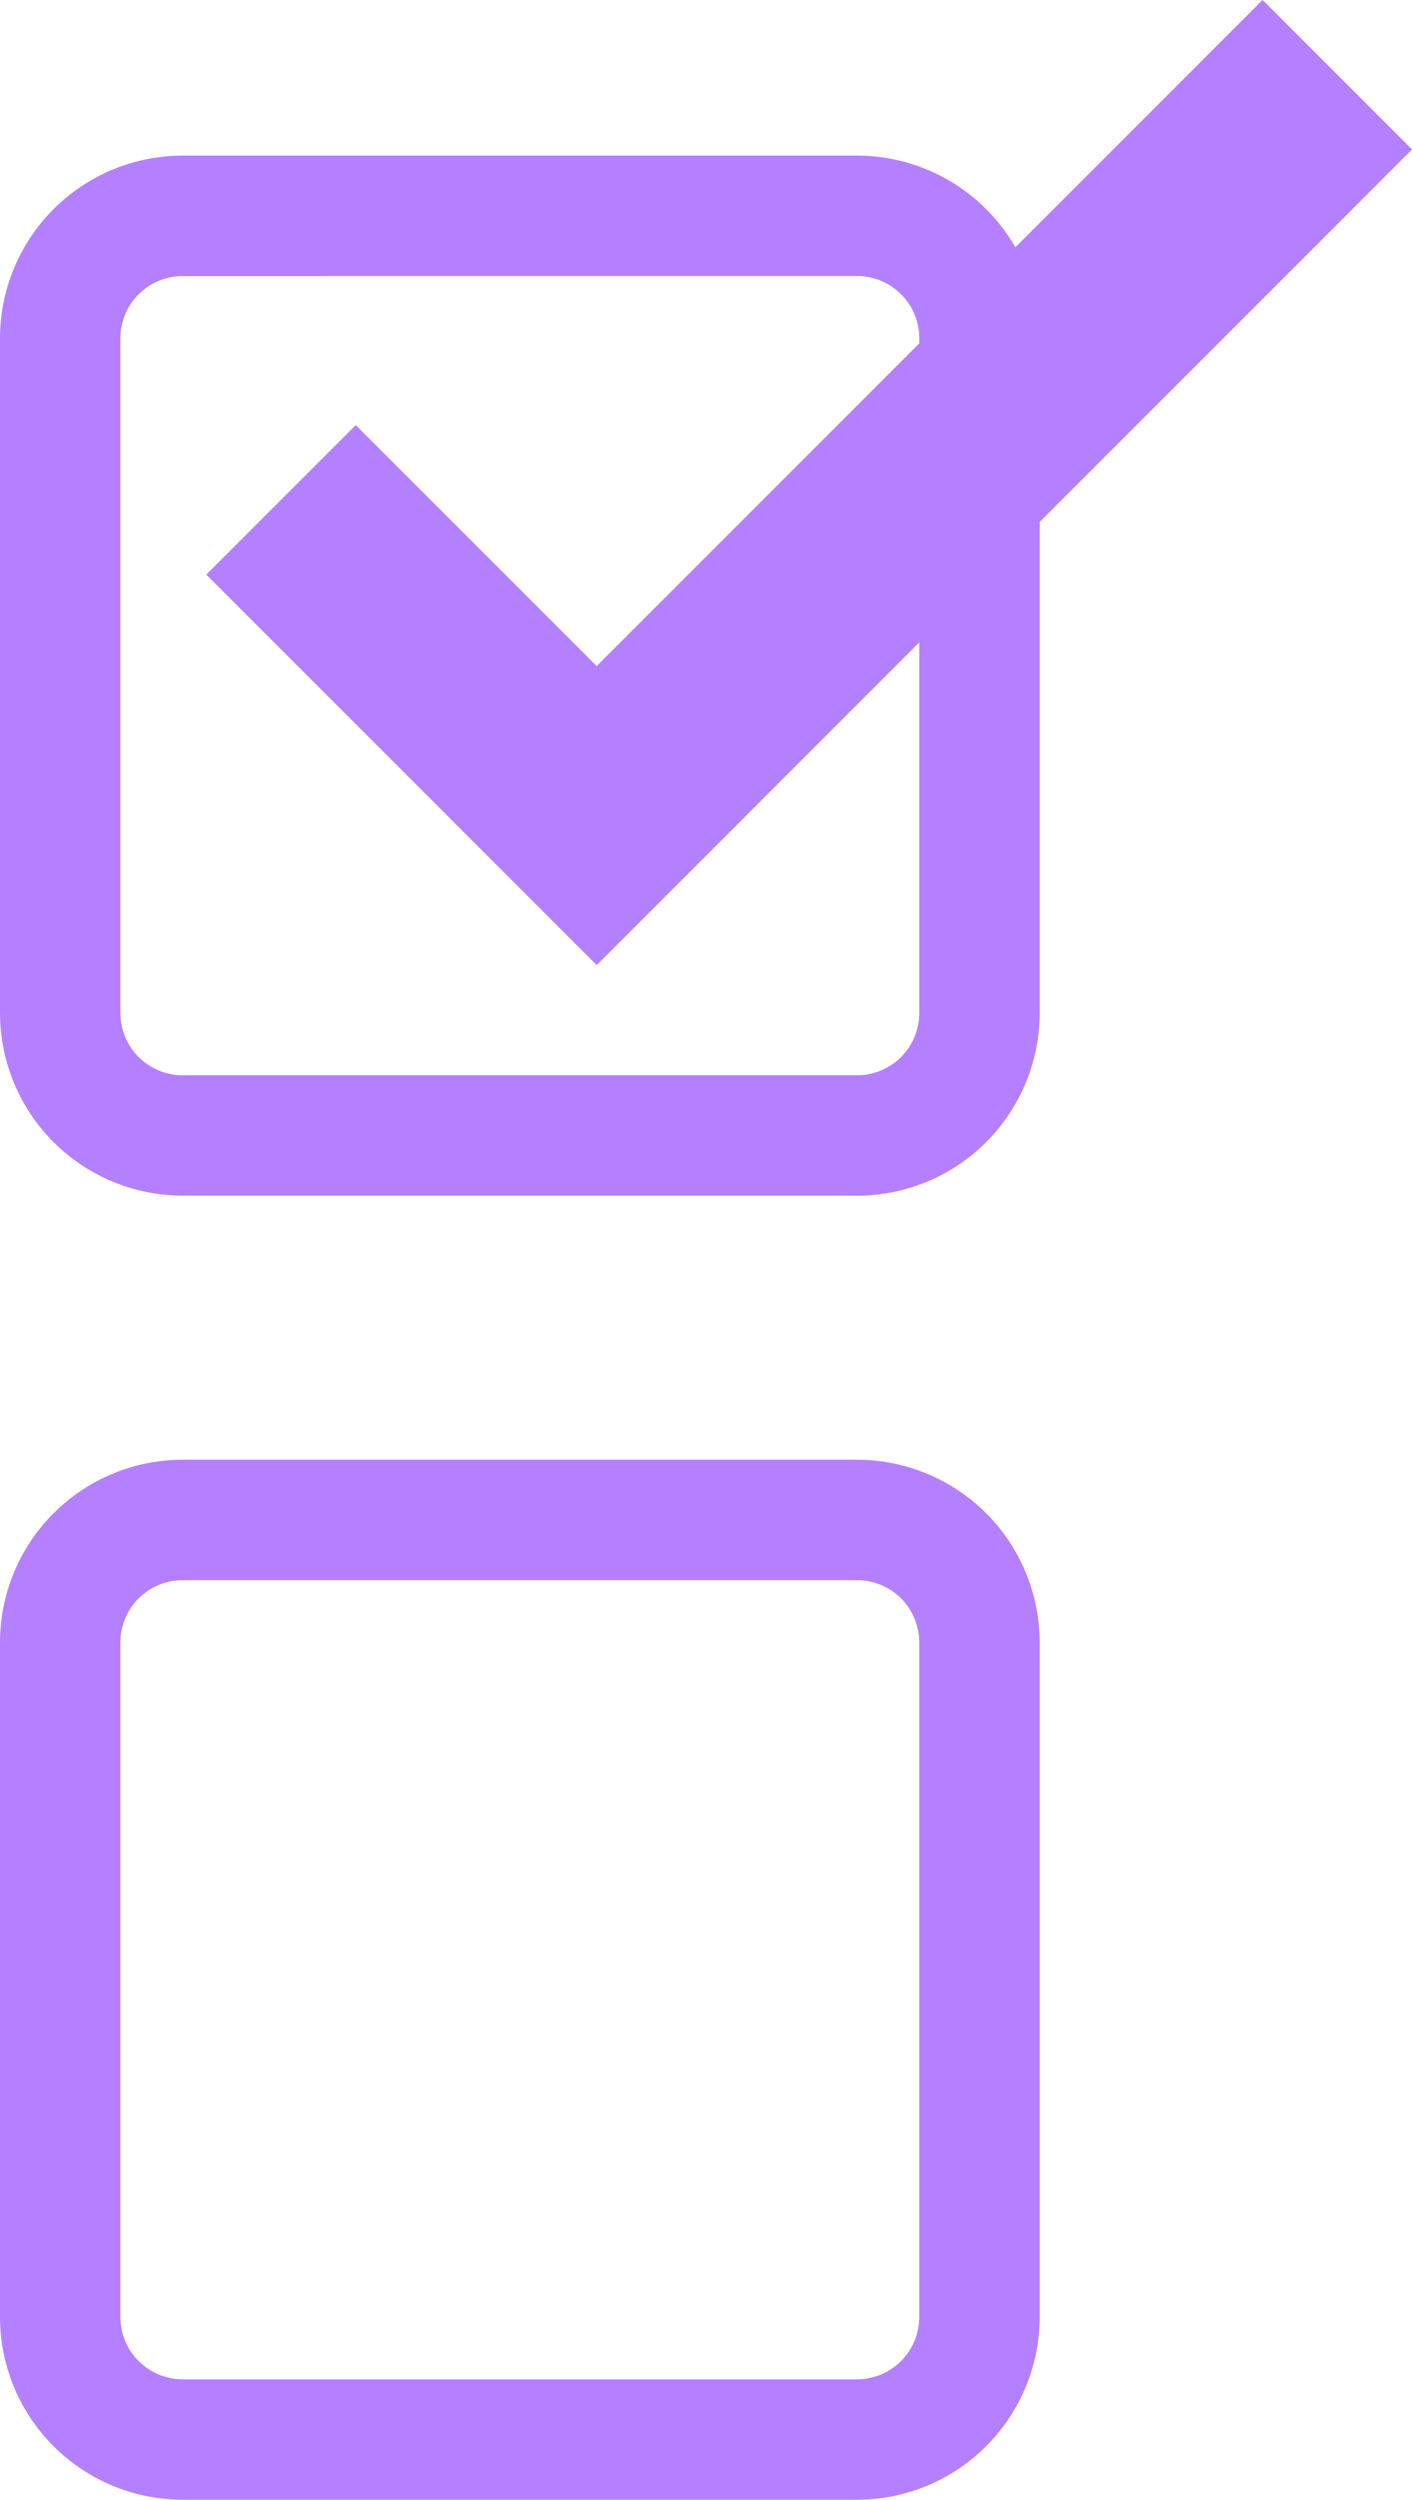 <svg id="icone_check" data-name="icone check" xmlns="http://www.w3.org/2000/svg" xmlns:xlink="http://www.w3.org/1999/xlink" width="34.56" height="61.165" viewBox="0 0 34.56 61.165">
  <defs>
    <clipPath id="clip-path">
      <rect id="Retângulo_764" data-name="Retângulo 764" width="34.56" height="61.165" fill="#b580ff"/>
    </clipPath>
  </defs>
  <g id="Grupo_32" data-name="Grupo 32" clip-path="url(#clip-path)">
    <path id="Caminho_45" data-name="Caminho 45" d="M20.979,38.366H4.468A4.473,4.473,0,0,1,0,33.9V17.387a4.473,4.473,0,0,1,4.468-4.468H20.979a4.473,4.473,0,0,1,4.468,4.468V33.9a4.473,4.473,0,0,1-4.468,4.468M4.468,15.867a1.522,1.522,0,0,0-1.521,1.521V33.9a1.522,1.522,0,0,0,1.521,1.521H20.979A1.522,1.522,0,0,0,22.5,33.9V17.387a1.522,1.522,0,0,0-1.52-1.521Z" transform="translate(0 -9.111)" fill="#b580ff"/>
    <path id="Caminho_46" data-name="Caminho 46" d="M20.979,146.62H4.468A4.473,4.473,0,0,1,0,142.152V125.641a4.473,4.473,0,0,1,4.468-4.468H20.979a4.473,4.473,0,0,1,4.468,4.468v16.511a4.473,4.473,0,0,1-4.468,4.468m-16.511-22.5a1.522,1.522,0,0,0-1.521,1.521v16.511a1.522,1.522,0,0,0,1.521,1.521H20.979a1.522,1.522,0,0,0,1.52-1.521V125.641a1.522,1.522,0,0,0-1.52-1.521Z" transform="translate(0 -85.455)" fill="#b580ff"/>
    <rect id="Retângulo_762" data-name="Retângulo 762" width="28.216" height="5.173" transform="translate(10.951 19.951) rotate(-45)" fill="#b580ff"/>
    <rect id="Retângulo_763" data-name="Retângulo 763" width="5.173" height="13.506" transform="translate(5.049 14.059) rotate(-45)" fill="#b580ff"/>
  </g>
</svg>
